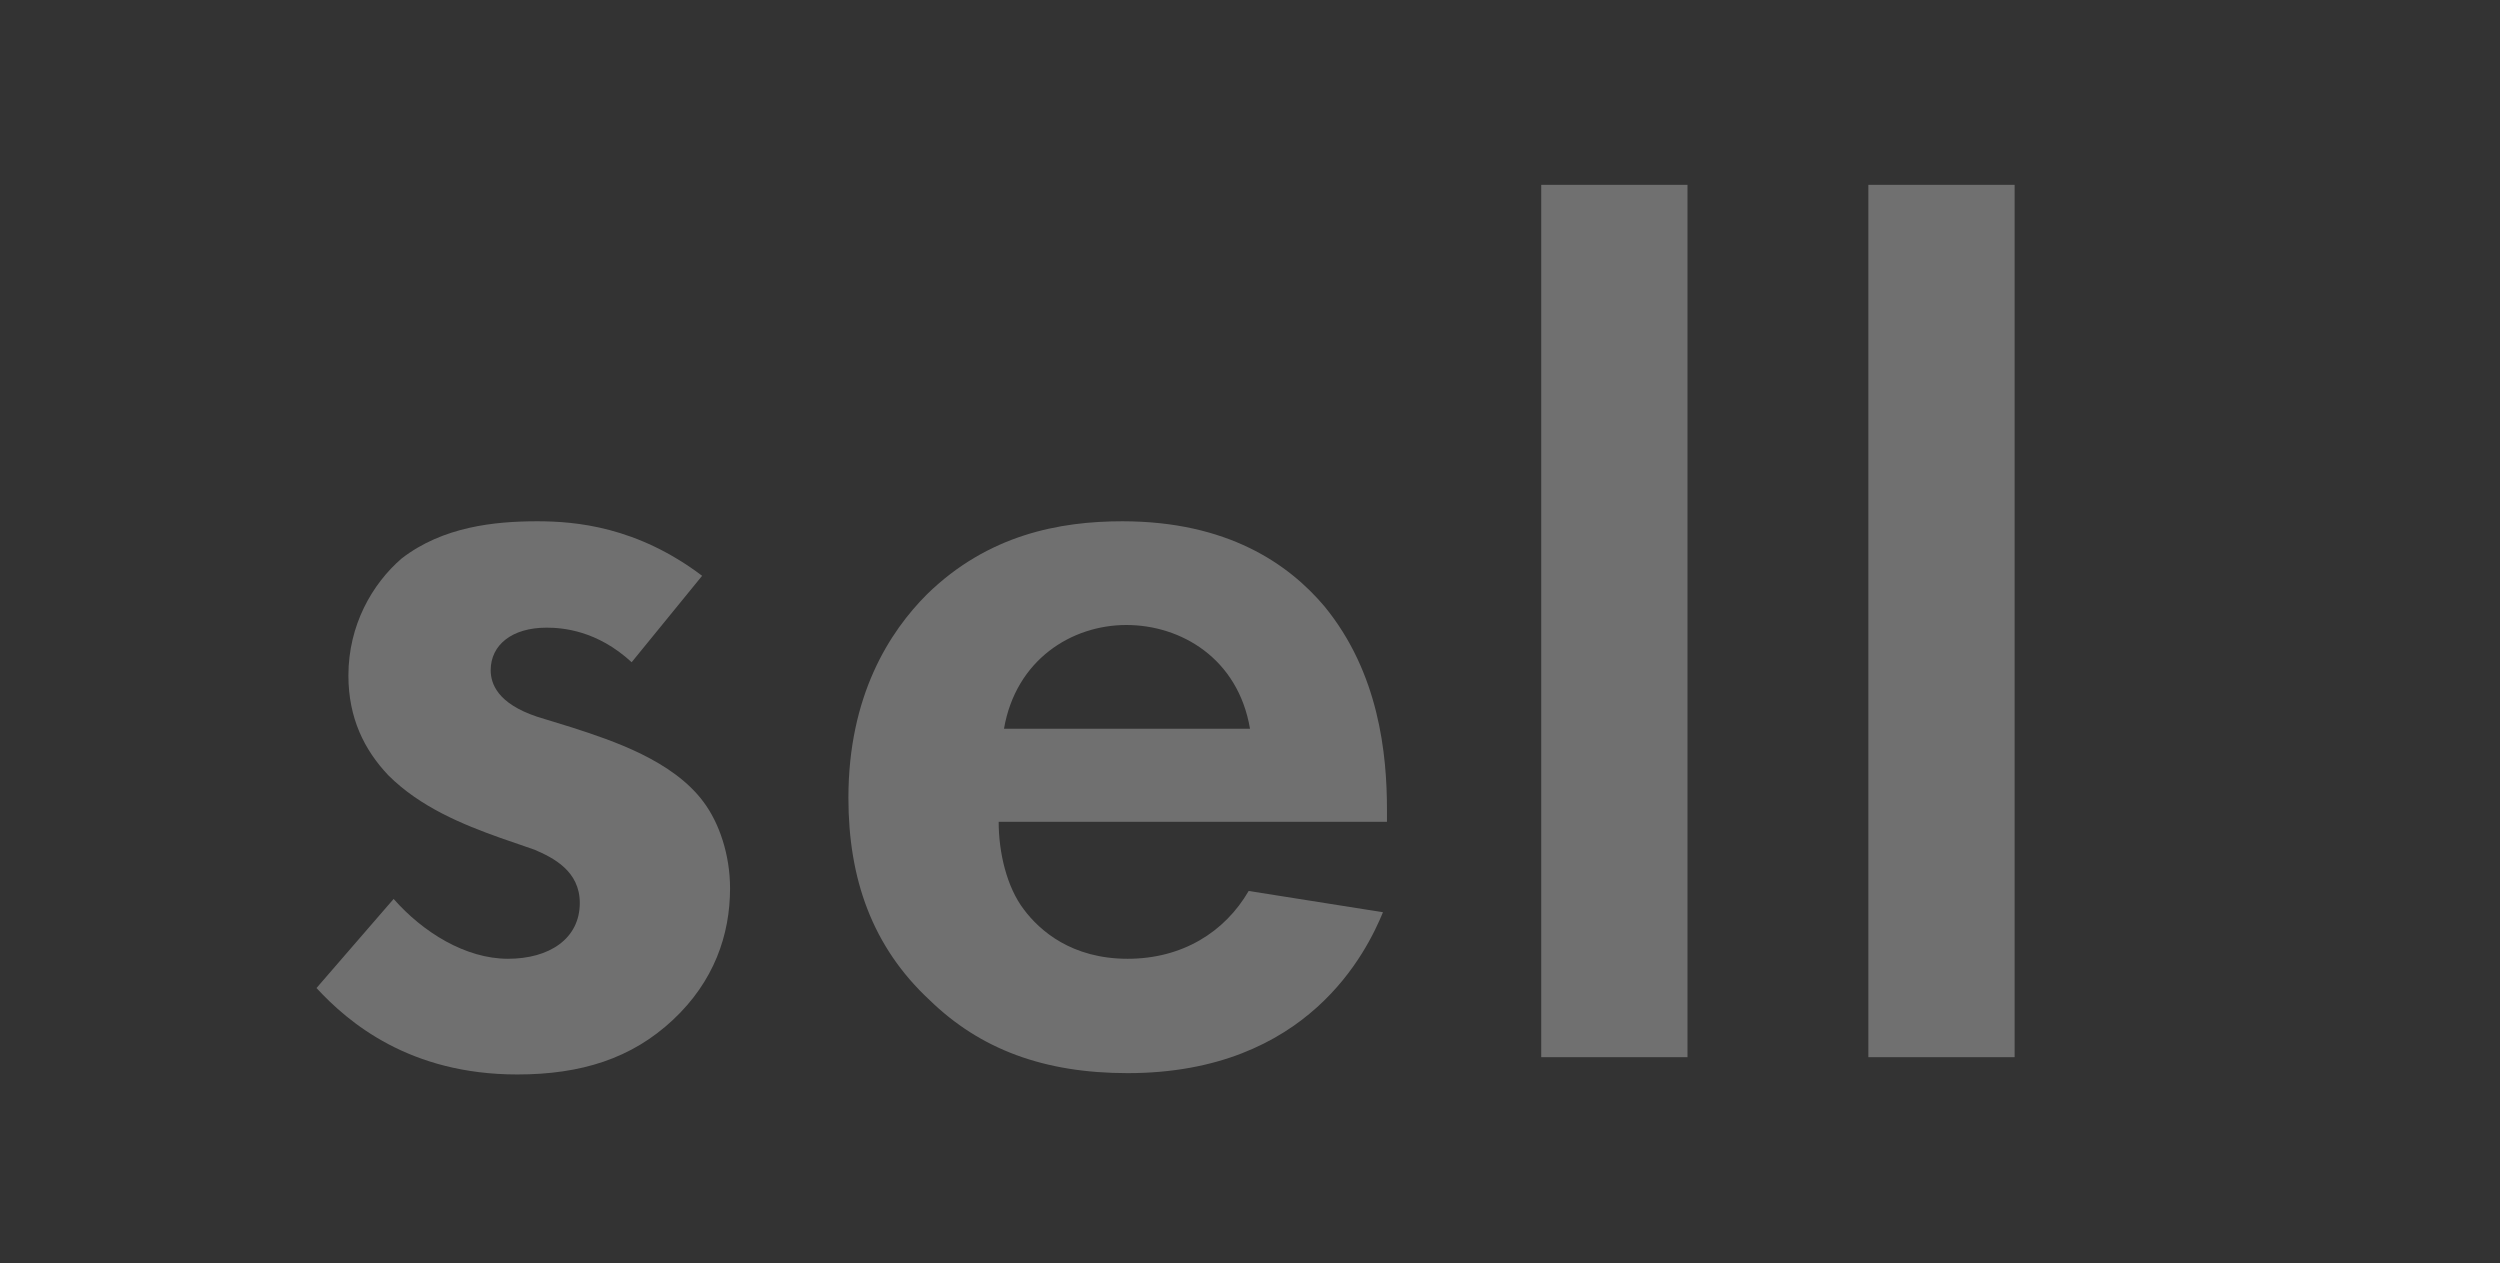 <?xml version="1.0" encoding="utf-8"?>
<!-- Generator: Adobe Illustrator 24.0.2, SVG Export Plug-In . SVG Version: 6.00 Build 0)  -->
<svg version="1.1" id="レイヤー_1" xmlns="http://www.w3.org/2000/svg" xmlns:xlink="http://www.w3.org/1999/xlink" x="0px"
	 y="0px" viewBox="0 0 188 95" style="enable-background:new 0 0 188 95;" xml:space="preserve">
<rect x="0" y="0" width="188" height="95" fill="#333333" stroke="none"/>
<style type="text/css">
	.st0{opacity:0.3;}
	.st1{fill:#FFFFFF;}
</style>
<g class="st0">
	<path class="st1" d="M47.5,49.8c-2.6-2.4-5.2-2.6-6.4-2.6c-2.6,0-4.2,1.3-4.2,3.2c0,1,0.5,2.5,3.5,3.5l2.6,0.8
		c3.1,1,7.6,2.5,9.9,5.6c1.2,1.6,2,4,2,6.5c0,3.5-1.2,7-4.3,9.9c-3.1,2.9-6.9,4.1-11.7,4.1c-8.1,0-12.7-3.9-15.1-6.5l5.8-6.7
		c2.2,2.5,5.4,4.5,8.6,4.5c3.1,0,5.4-1.5,5.4-4.2c0-2.4-2-3.4-3.4-4L37.6,63c-2.8-1-6-2.3-8.4-4.7c-1.8-1.9-3-4.3-3-7.5
		c0-3.8,1.8-6.9,4-8.8c3.1-2.4,7-2.8,10.2-2.8c2.9,0,7.5,0.4,12.4,4.1L47.5,49.8z"/>
	<path class="st1" d="M104,68.6c-1.2,2.9-5.6,12.1-19.2,12.1c-6.3,0-11.1-1.8-14.9-5.5c-4.3-4-6.1-9.1-6.1-15.2
		c0-7.7,3.1-12.5,5.9-15.3c4.6-4.5,10-5.5,14.7-5.5c7.9,0,12.5,3.2,15.2,6.4c4.1,5,4.7,11.1,4.7,15.3v0.9H75.1
		c0,2.3,0.6,4.9,1.9,6.6c1.2,1.6,3.6,3.7,7.8,3.7c4.1,0,7.3-2,9.1-5.1L104,68.6z M94,54.8c-0.9-5.3-5.2-7.8-9.3-7.8
		s-8.3,2.6-9.2,7.8H94z"/>
	<path class="st1" d="M126.9,13.9v65.6h-11V13.9H126.9z"/>
	<path class="st1" d="M151.5,13.9v65.6h-11V13.9H151.5z"/>
</g>
</svg>
